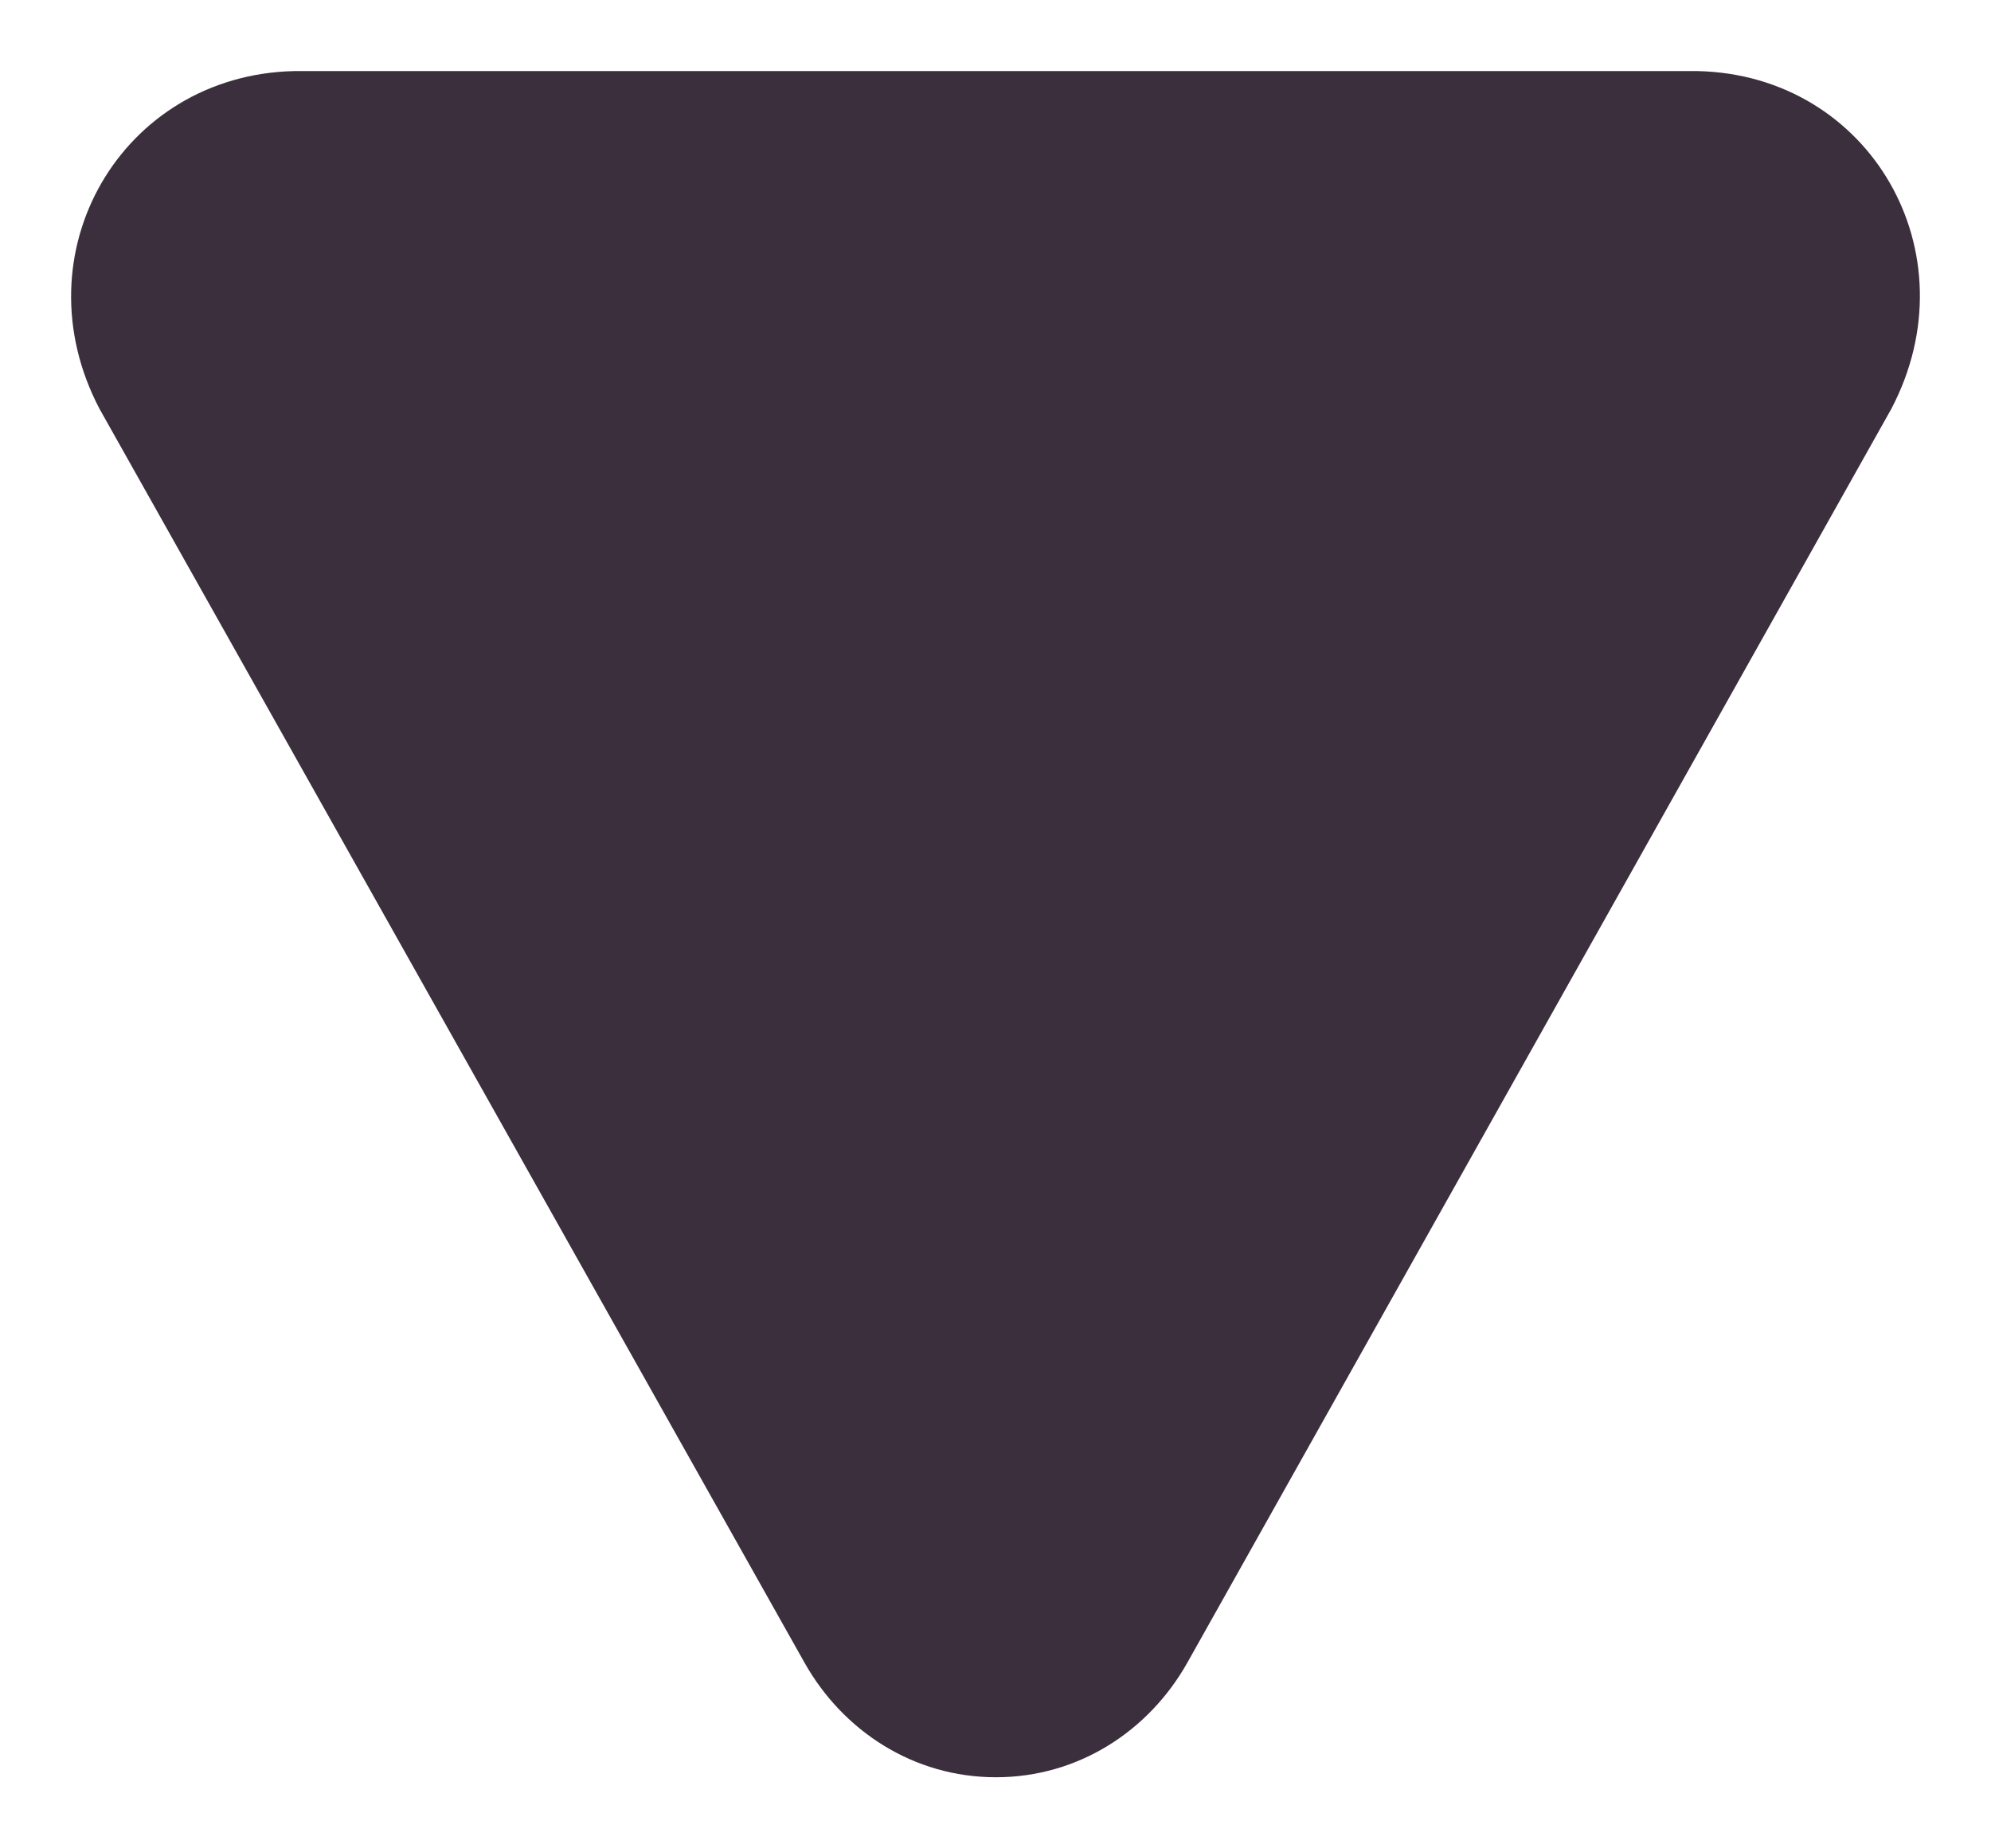 <?xml version="1.0" encoding="UTF-8"?>
<svg width="14px" height="13px" viewBox="0 0 14 13" version="1.1" xmlns="http://www.w3.org/2000/svg" xmlns:xlink="http://www.w3.org/1999/xlink">
    <g transform="translate(-203, -19)" fill="#3B2E3D">
        <path d="M204,30.433 C204.028,31.643 205.279,32.376 206.376,31.8 L215.194,26.843 C215.674,26.573 216,26.077 216,25.497 C216,24.917 215.674,24.421 215.194,24.151 L206.376,19.201 C205.279,18.625 204.028,19.351 204,20.561 L204,30.433 Z" id="Path" transform="translate(210, 25.5) rotate(-270) translate(-210, -25.5) "></path>
    </g>
</svg>